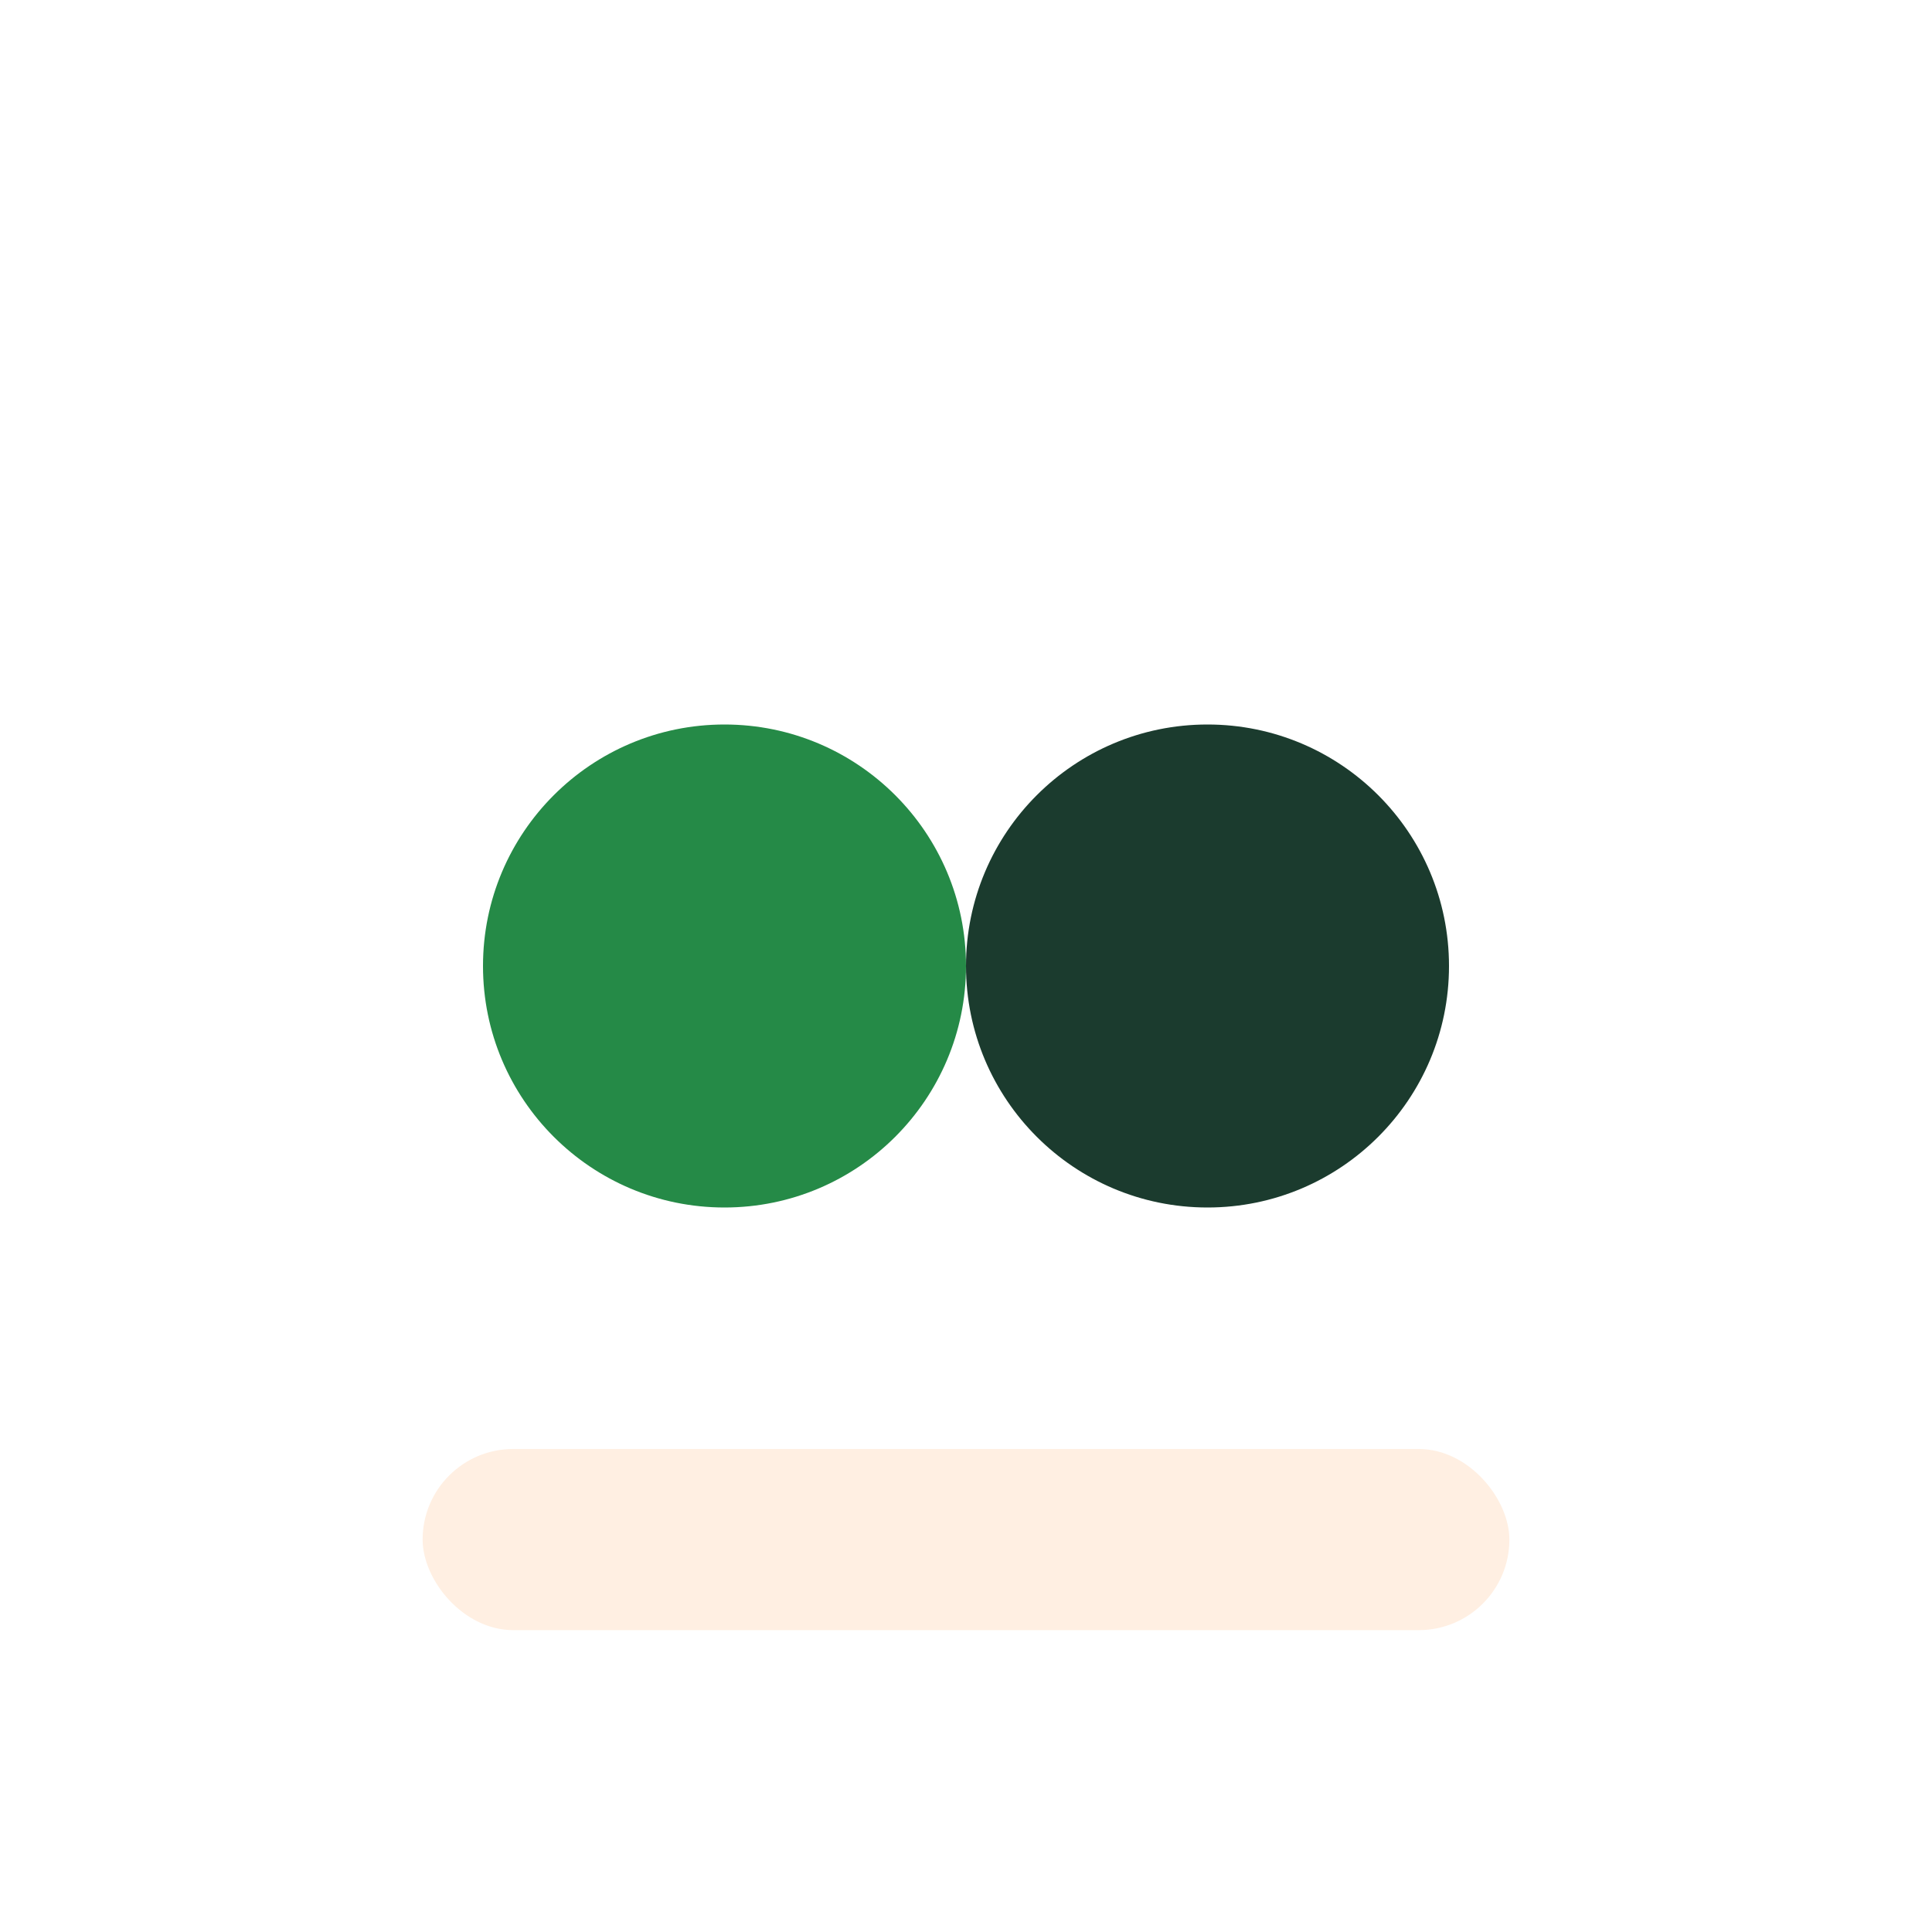 <?xml version="1.0" encoding="UTF-8"?>
<svg xmlns="http://www.w3.org/2000/svg" viewBox="0 0 32 32" width="32" height="32"><circle cx="12" cy="16" r="4" fill="#258A47"/><circle cx="20" cy="16" r="4" fill="#1B3B2E"/><rect x="7" y="24" width="18" height="3" rx="1.5" fill="#FFEFE2"/></svg>